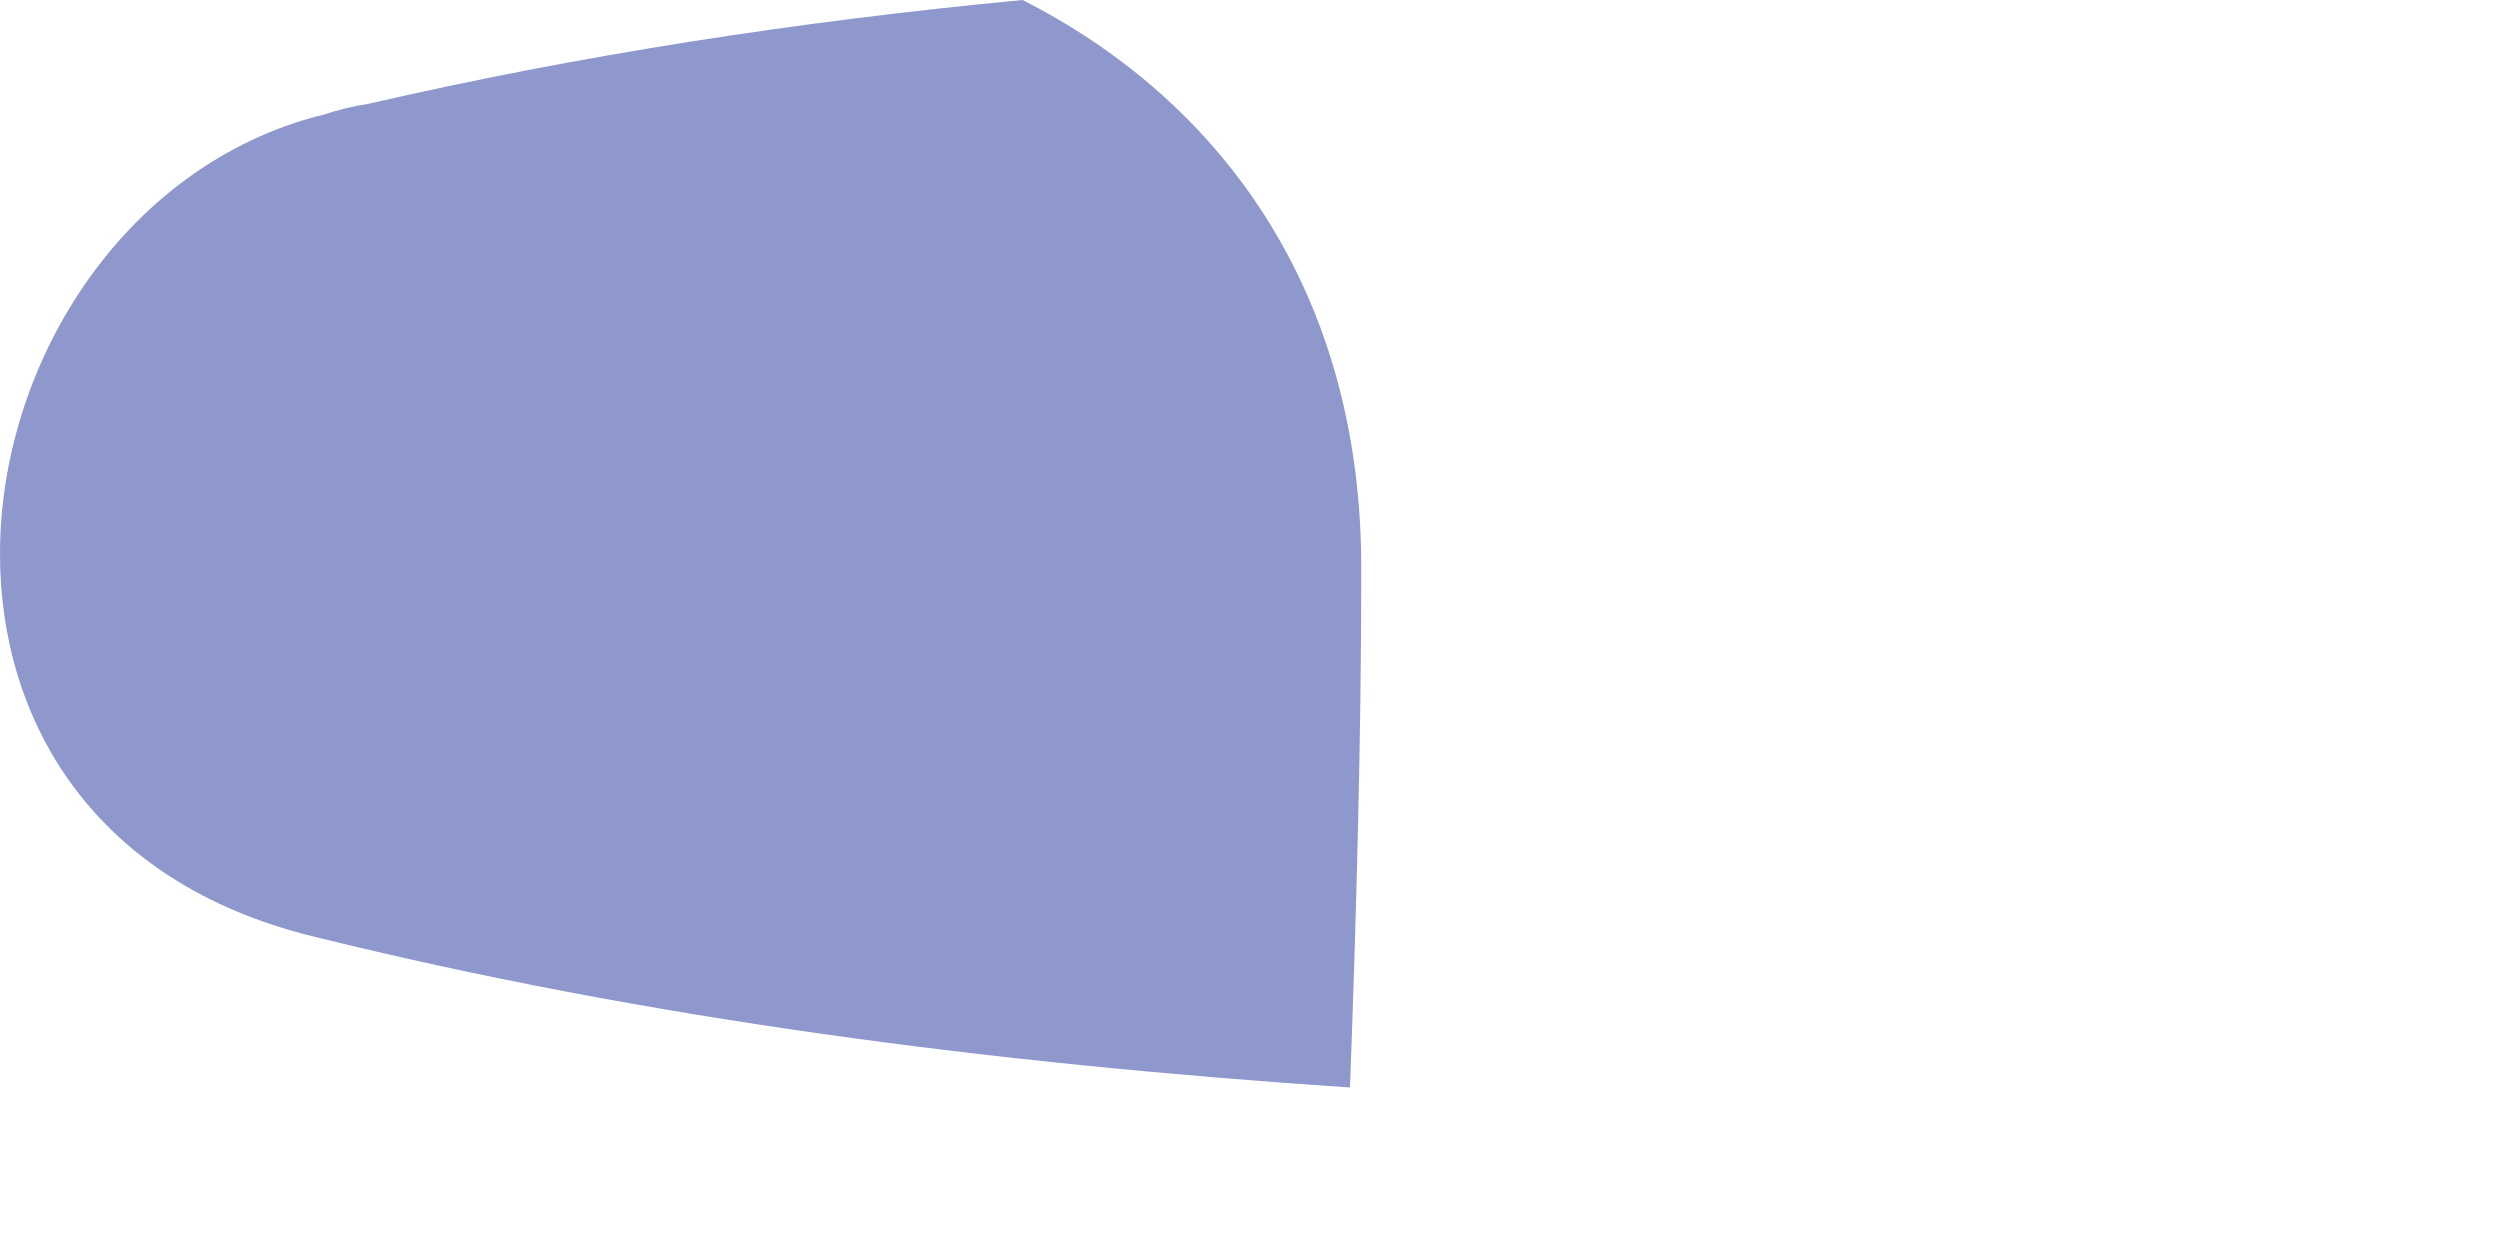 <?xml version="1.0" encoding="utf-8"?>
<svg xmlns="http://www.w3.org/2000/svg" fill="none" height="100%" overflow="visible" preserveAspectRatio="none" style="display: block;" viewBox="0 0 2 1" width="100%">
<path d="M0.818 0C0.974 0.079 1.09 0.231 1.089 0.457C1.089 0.594 1.085 0.733 1.08 0.87C0.795 0.851 0.516 0.815 0.25 0.749C0.075 0.706 0 0.577 0 0.443C0 0.293 0.096 0.137 0.25 0.094C0.253 0.093 0.255 0.093 0.258 0.092C0.27 0.088 0.282 0.085 0.295 0.083C0.464 0.044 0.639 0.017 0.818 0Z" fill="#8F98CC" id="Vector"/>
</svg>